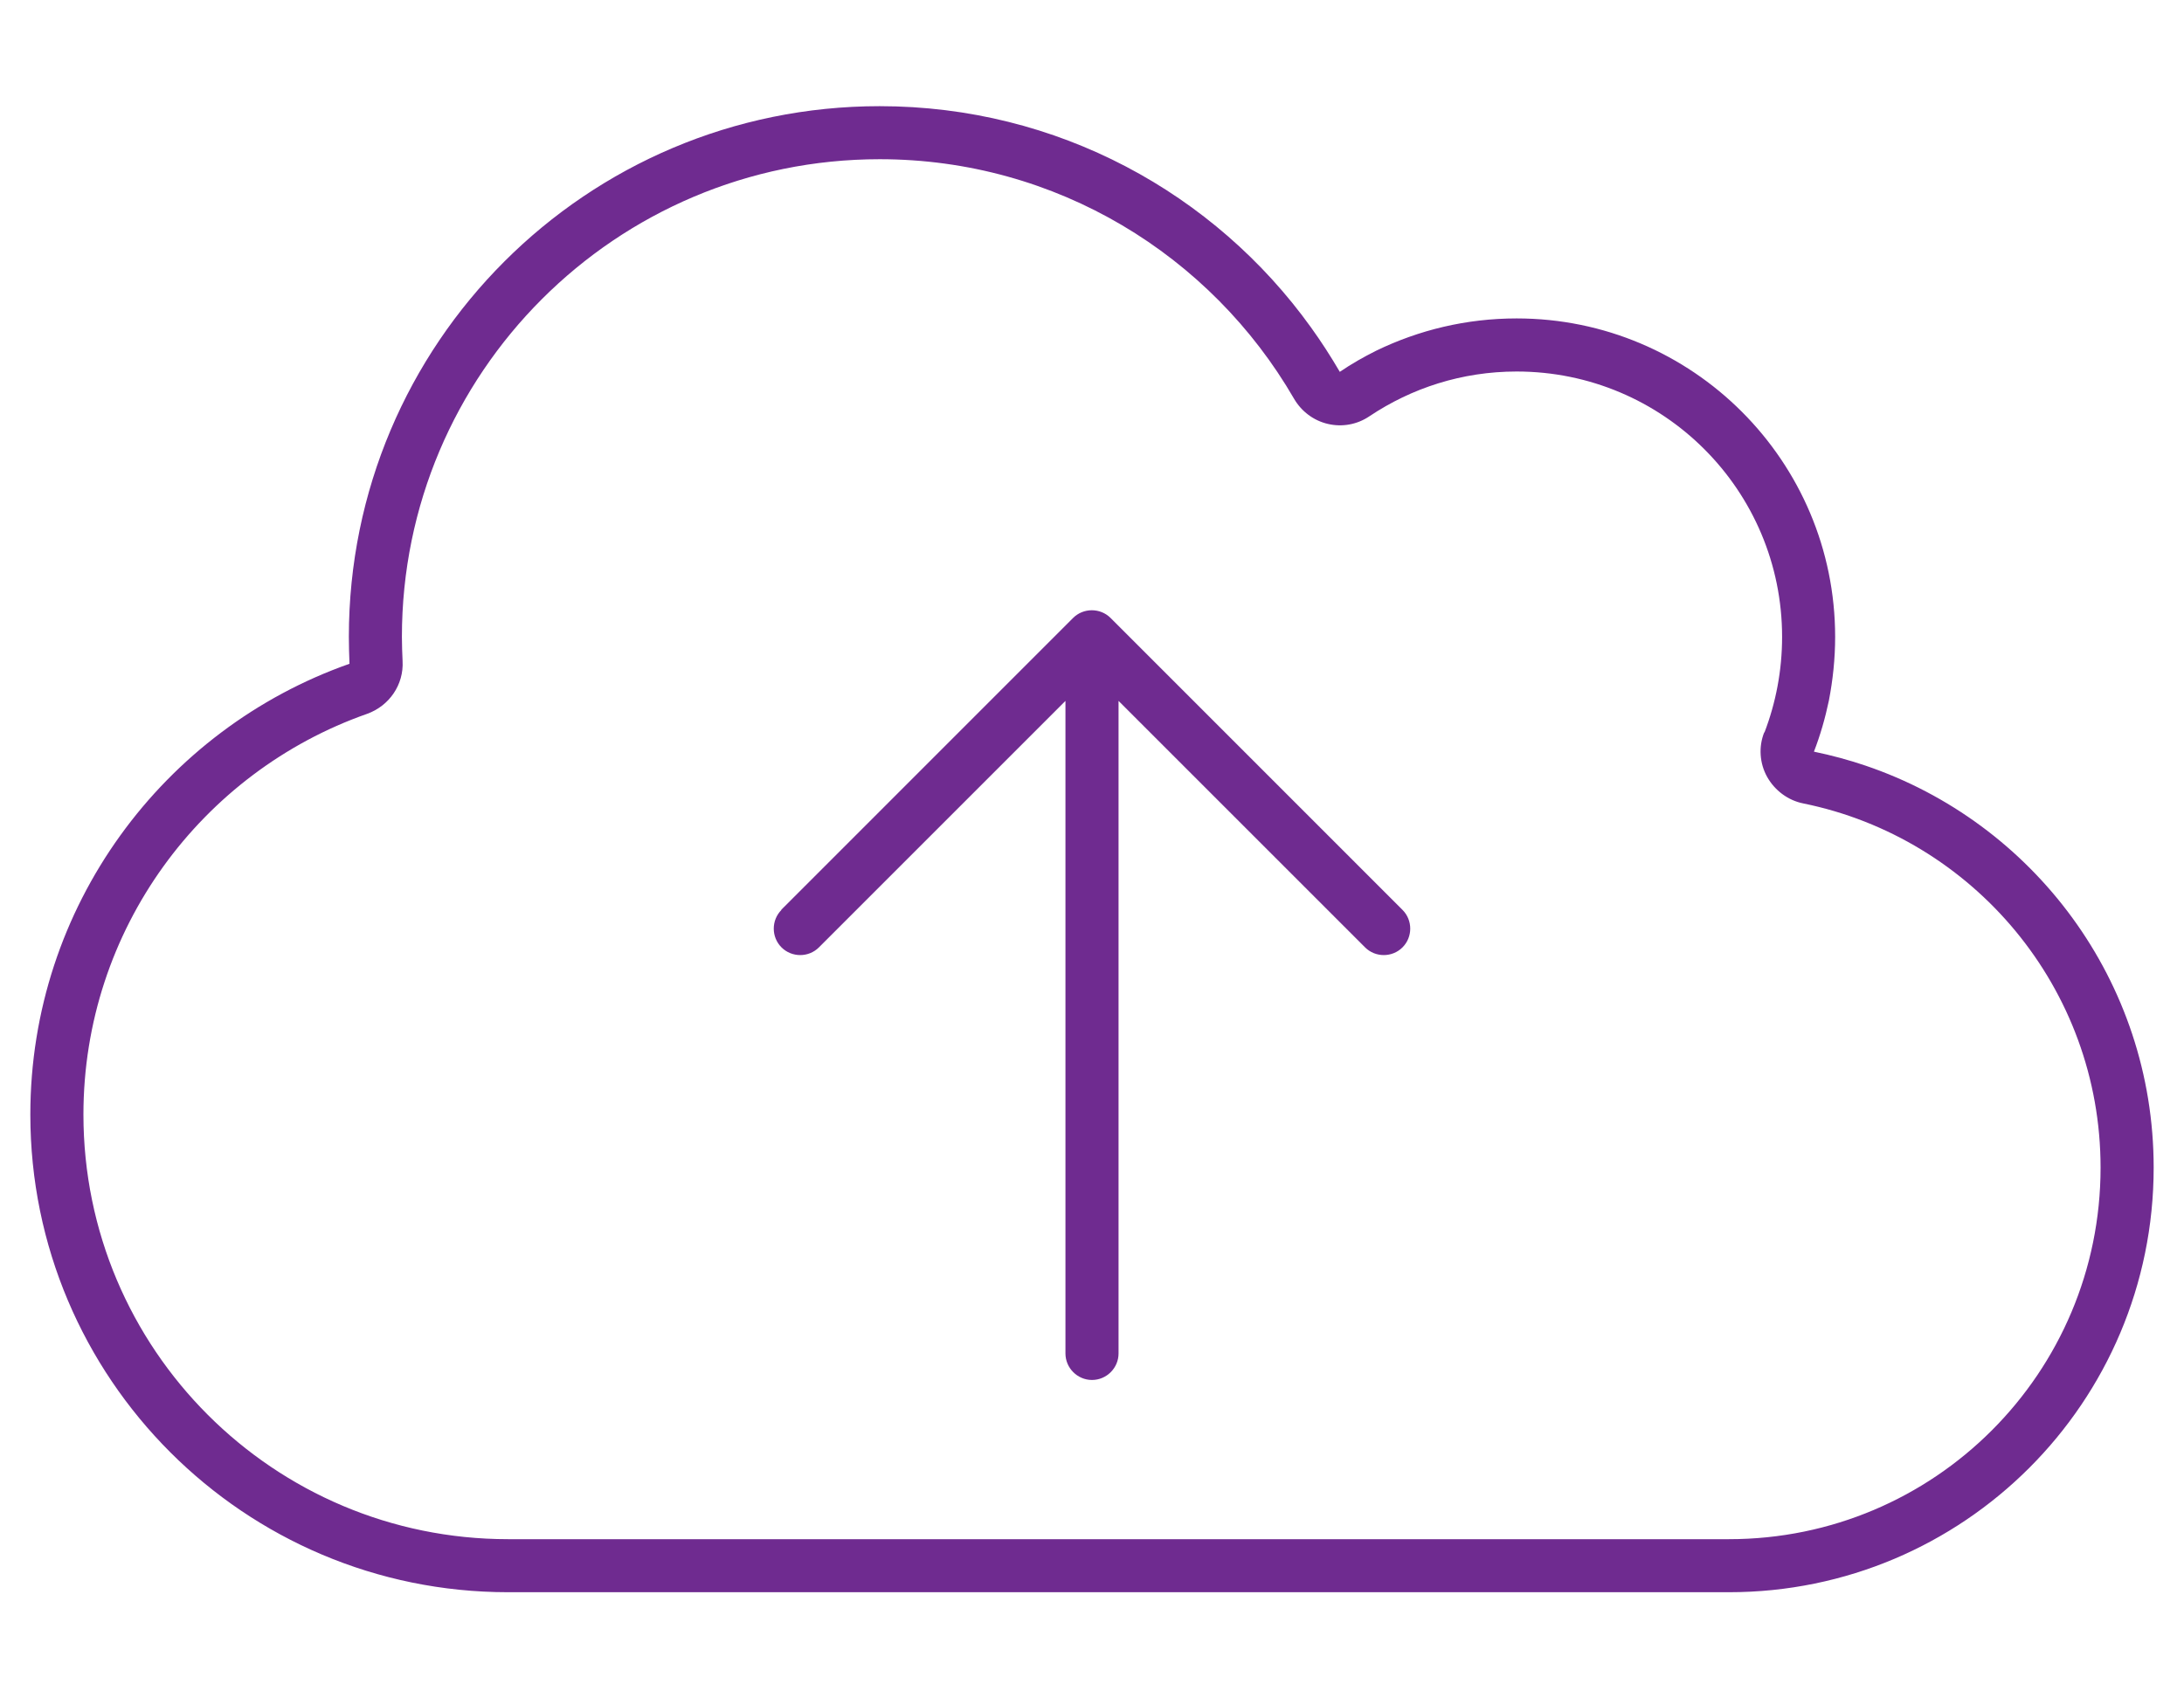 <?xml version="1.0" encoding="UTF-8"?> <svg xmlns="http://www.w3.org/2000/svg" width="45" height="35" viewBox="0 0 45 35" fill="none"><g clip-path="url(#clip0_73_5335)"><path d="M36.356 15.094C36.589 14.485 36.719 13.822 36.719 13.125C36.719 10.104 34.272 7.656 31.25 7.656C30.122 7.656 29.083 7.998 28.215 8.579C27.962 8.75 27.654 8.805 27.36 8.736C27.066 8.668 26.814 8.477 26.663 8.217C24.954 5.264 21.769 3.281 18.125 3.281C12.69 3.281 8.281 7.69 8.281 13.125C8.281 13.296 8.288 13.46 8.295 13.624C8.322 14.109 8.021 14.547 7.563 14.711C4.159 15.907 1.719 19.154 1.719 22.969C1.719 27.802 5.636 31.719 10.469 31.719H35.625C39.856 31.719 43.281 28.294 43.281 24.062C43.281 20.357 40.649 17.268 37.156 16.557C36.842 16.495 36.568 16.29 36.411 16.01C36.254 15.729 36.233 15.388 36.35 15.094H36.356ZM18.125 2.188C21.789 2.188 25.029 3.985 27.012 6.747C27.224 7.041 27.422 7.349 27.606 7.663C27.846 7.499 28.099 7.355 28.358 7.226C29.233 6.802 30.211 6.562 31.25 6.562C34.873 6.562 37.812 9.502 37.812 13.125C37.812 13.576 37.765 14.014 37.683 14.438C37.607 14.8 37.505 15.155 37.375 15.49C37.737 15.565 38.093 15.661 38.435 15.777C41.887 16.946 44.375 20.214 44.375 24.062C44.375 28.895 40.458 32.812 35.625 32.812H10.469C5.034 32.812 0.625 28.403 0.625 22.969C0.625 18.676 3.373 15.025 7.201 13.679C7.194 13.494 7.188 13.31 7.188 13.125C7.188 7.082 12.082 2.188 18.125 2.188ZM16.095 18.751L22.11 12.735C22.322 12.523 22.671 12.523 22.883 12.735L28.898 18.751C29.11 18.963 29.11 19.311 28.898 19.523C28.686 19.735 28.338 19.735 28.126 19.523L23.047 14.444V27.891C23.047 28.191 22.801 28.438 22.5 28.438C22.199 28.438 21.953 28.191 21.953 27.891V14.444L16.874 19.523C16.662 19.735 16.314 19.735 16.102 19.523C15.89 19.311 15.89 18.963 16.102 18.751H16.095Z" fill="#6F2B90"></path></g><defs><clipPath id="clip0_73_5335"><rect width="43.75" height="35" fill="white" transform="translate(0.625)"></rect></clipPath></defs></svg> 